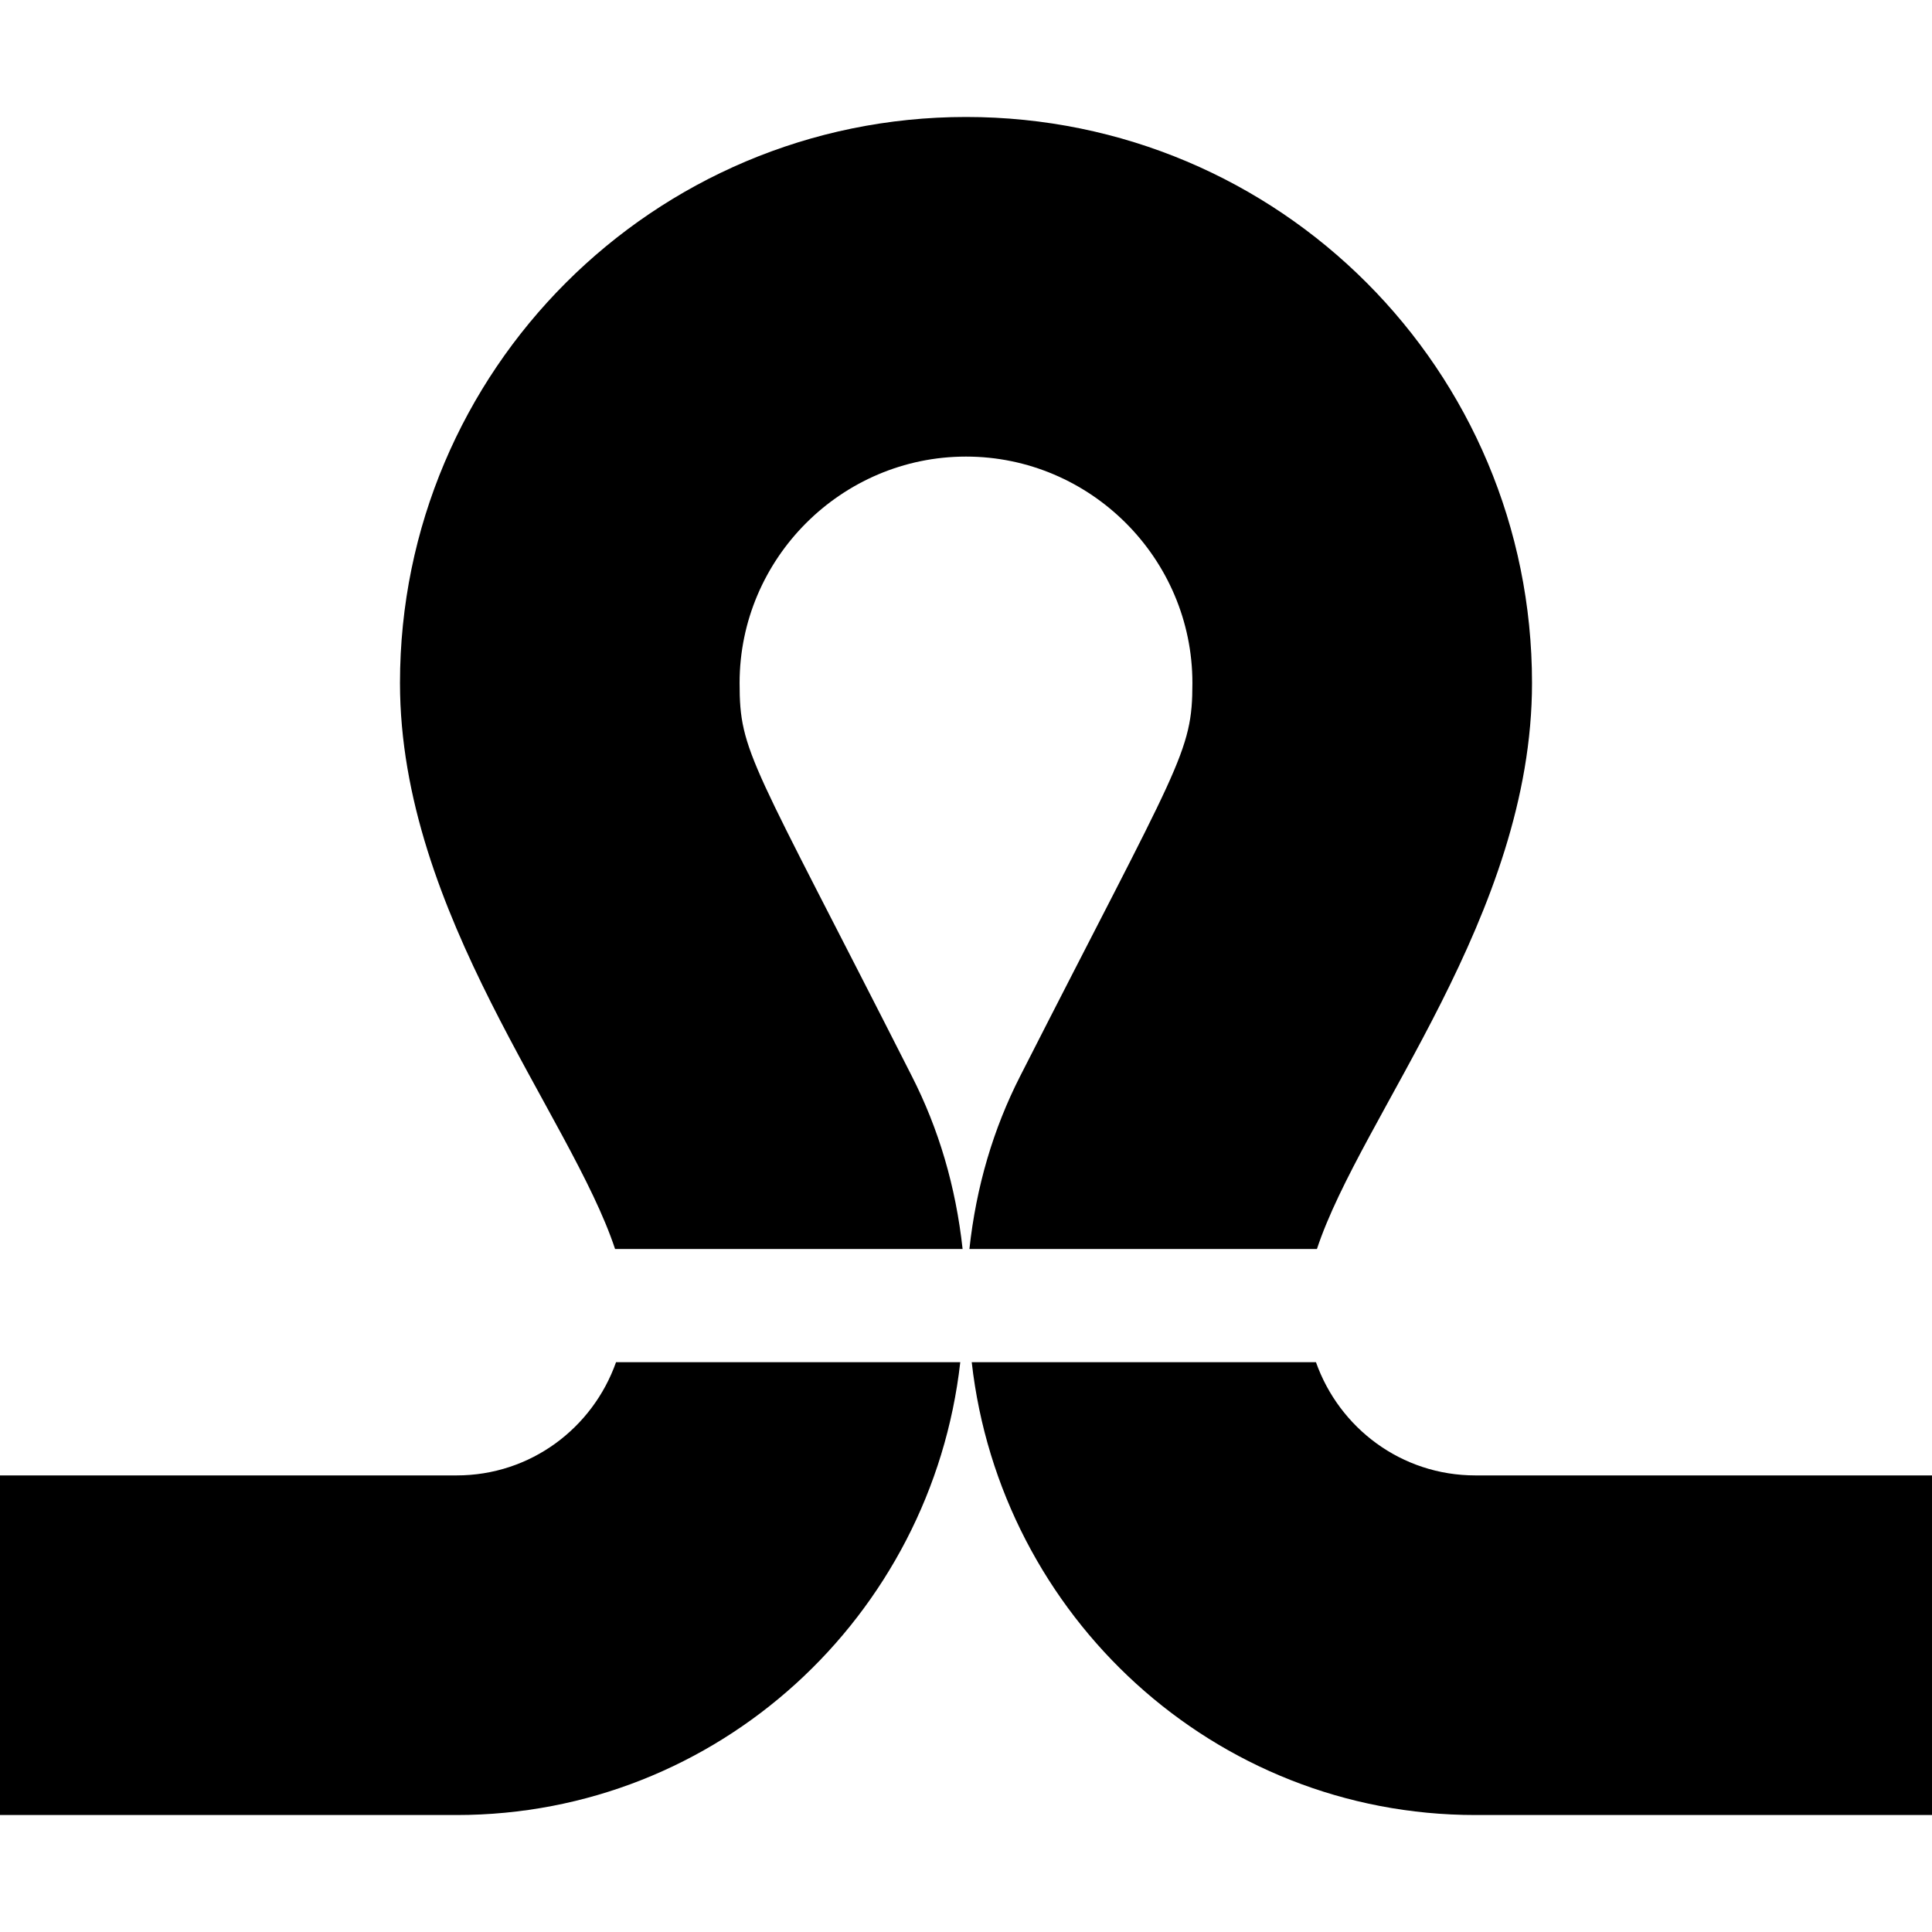 <?xml version="1.0" encoding="UTF-8"?> <svg xmlns="http://www.w3.org/2000/svg" id="Capa_1" height="512" viewBox="0 0 512 512" width="512"><g><path d="m255.099 331c-1.8-16.5-6.299-31.8-13.499-45.901-42.601-84-45.6-85.499-45.6-104.099 0-32.999 27.001-60 60-60s60 27.001 60 60c0 18.6-3.3 21-45.601 104.099-7.199 14.101-11.698 29.401-13.498 45.901h92.098c11.701-35.4 57.001-88.5 57.001-150 0-82.855-66.862-150-150-150-82.8 0-150 67.2-150 150 0 61.199 45.3 114.6 57.001 150z"></path><path d="m163.255 361c-6.183 17.459-22.646 30-42.255 30h-121v90h121c69.263 0 125.9-52.718 133.482-120z"></path><path d="m391 391c-19.609 0-36.072-12.541-42.255-30h-91.227c7.582 67.282 64.219 120 133.482 120h121v-90z"></path></g></svg> 